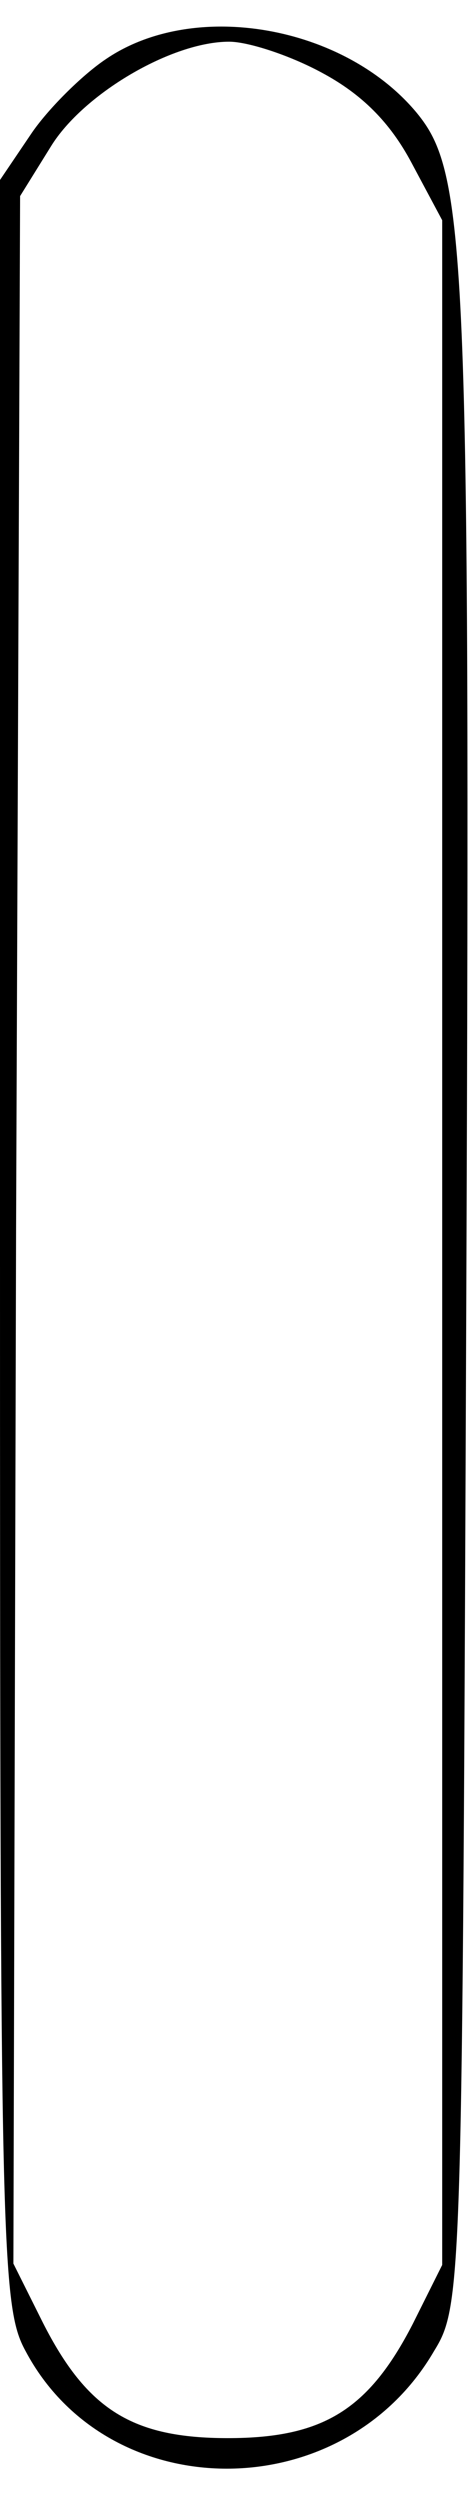 <?xml version="1.0" encoding="UTF-8" standalone="yes"?>
<svg version="1.0" xmlns="http://www.w3.org/2000/svg" width="9.022mm" height="48mm" viewBox="0 0 35 182" preserveAspectRatio="xMidYMid meet">
  <g transform="translate(0,182) scale(0.1,-0.1)" fill="#000000" stroke="none">
    <path d="M79 1797 c-18 -12 -44 -38 -56 -56 l-23 -34 0 -791 c0 -751 1 -793
19 -826 62 -117 237 -117 305 0 21 34 21 49 24 789 3 777 0 833 -37 878 -54
65 -166 85 -232 40z m161 -10 c30 -16 51 -37 67 -67 l23 -43 0 -761 0 -762
-22 -44 c-33 -64 -67 -85 -138 -85 -71 0 -105 21 -138 86 l-22 44 2 770 3 770
23 37 c24 39 90 78 133 78 14 0 45 -10 69 -23z"/>
  </g>
</svg>
